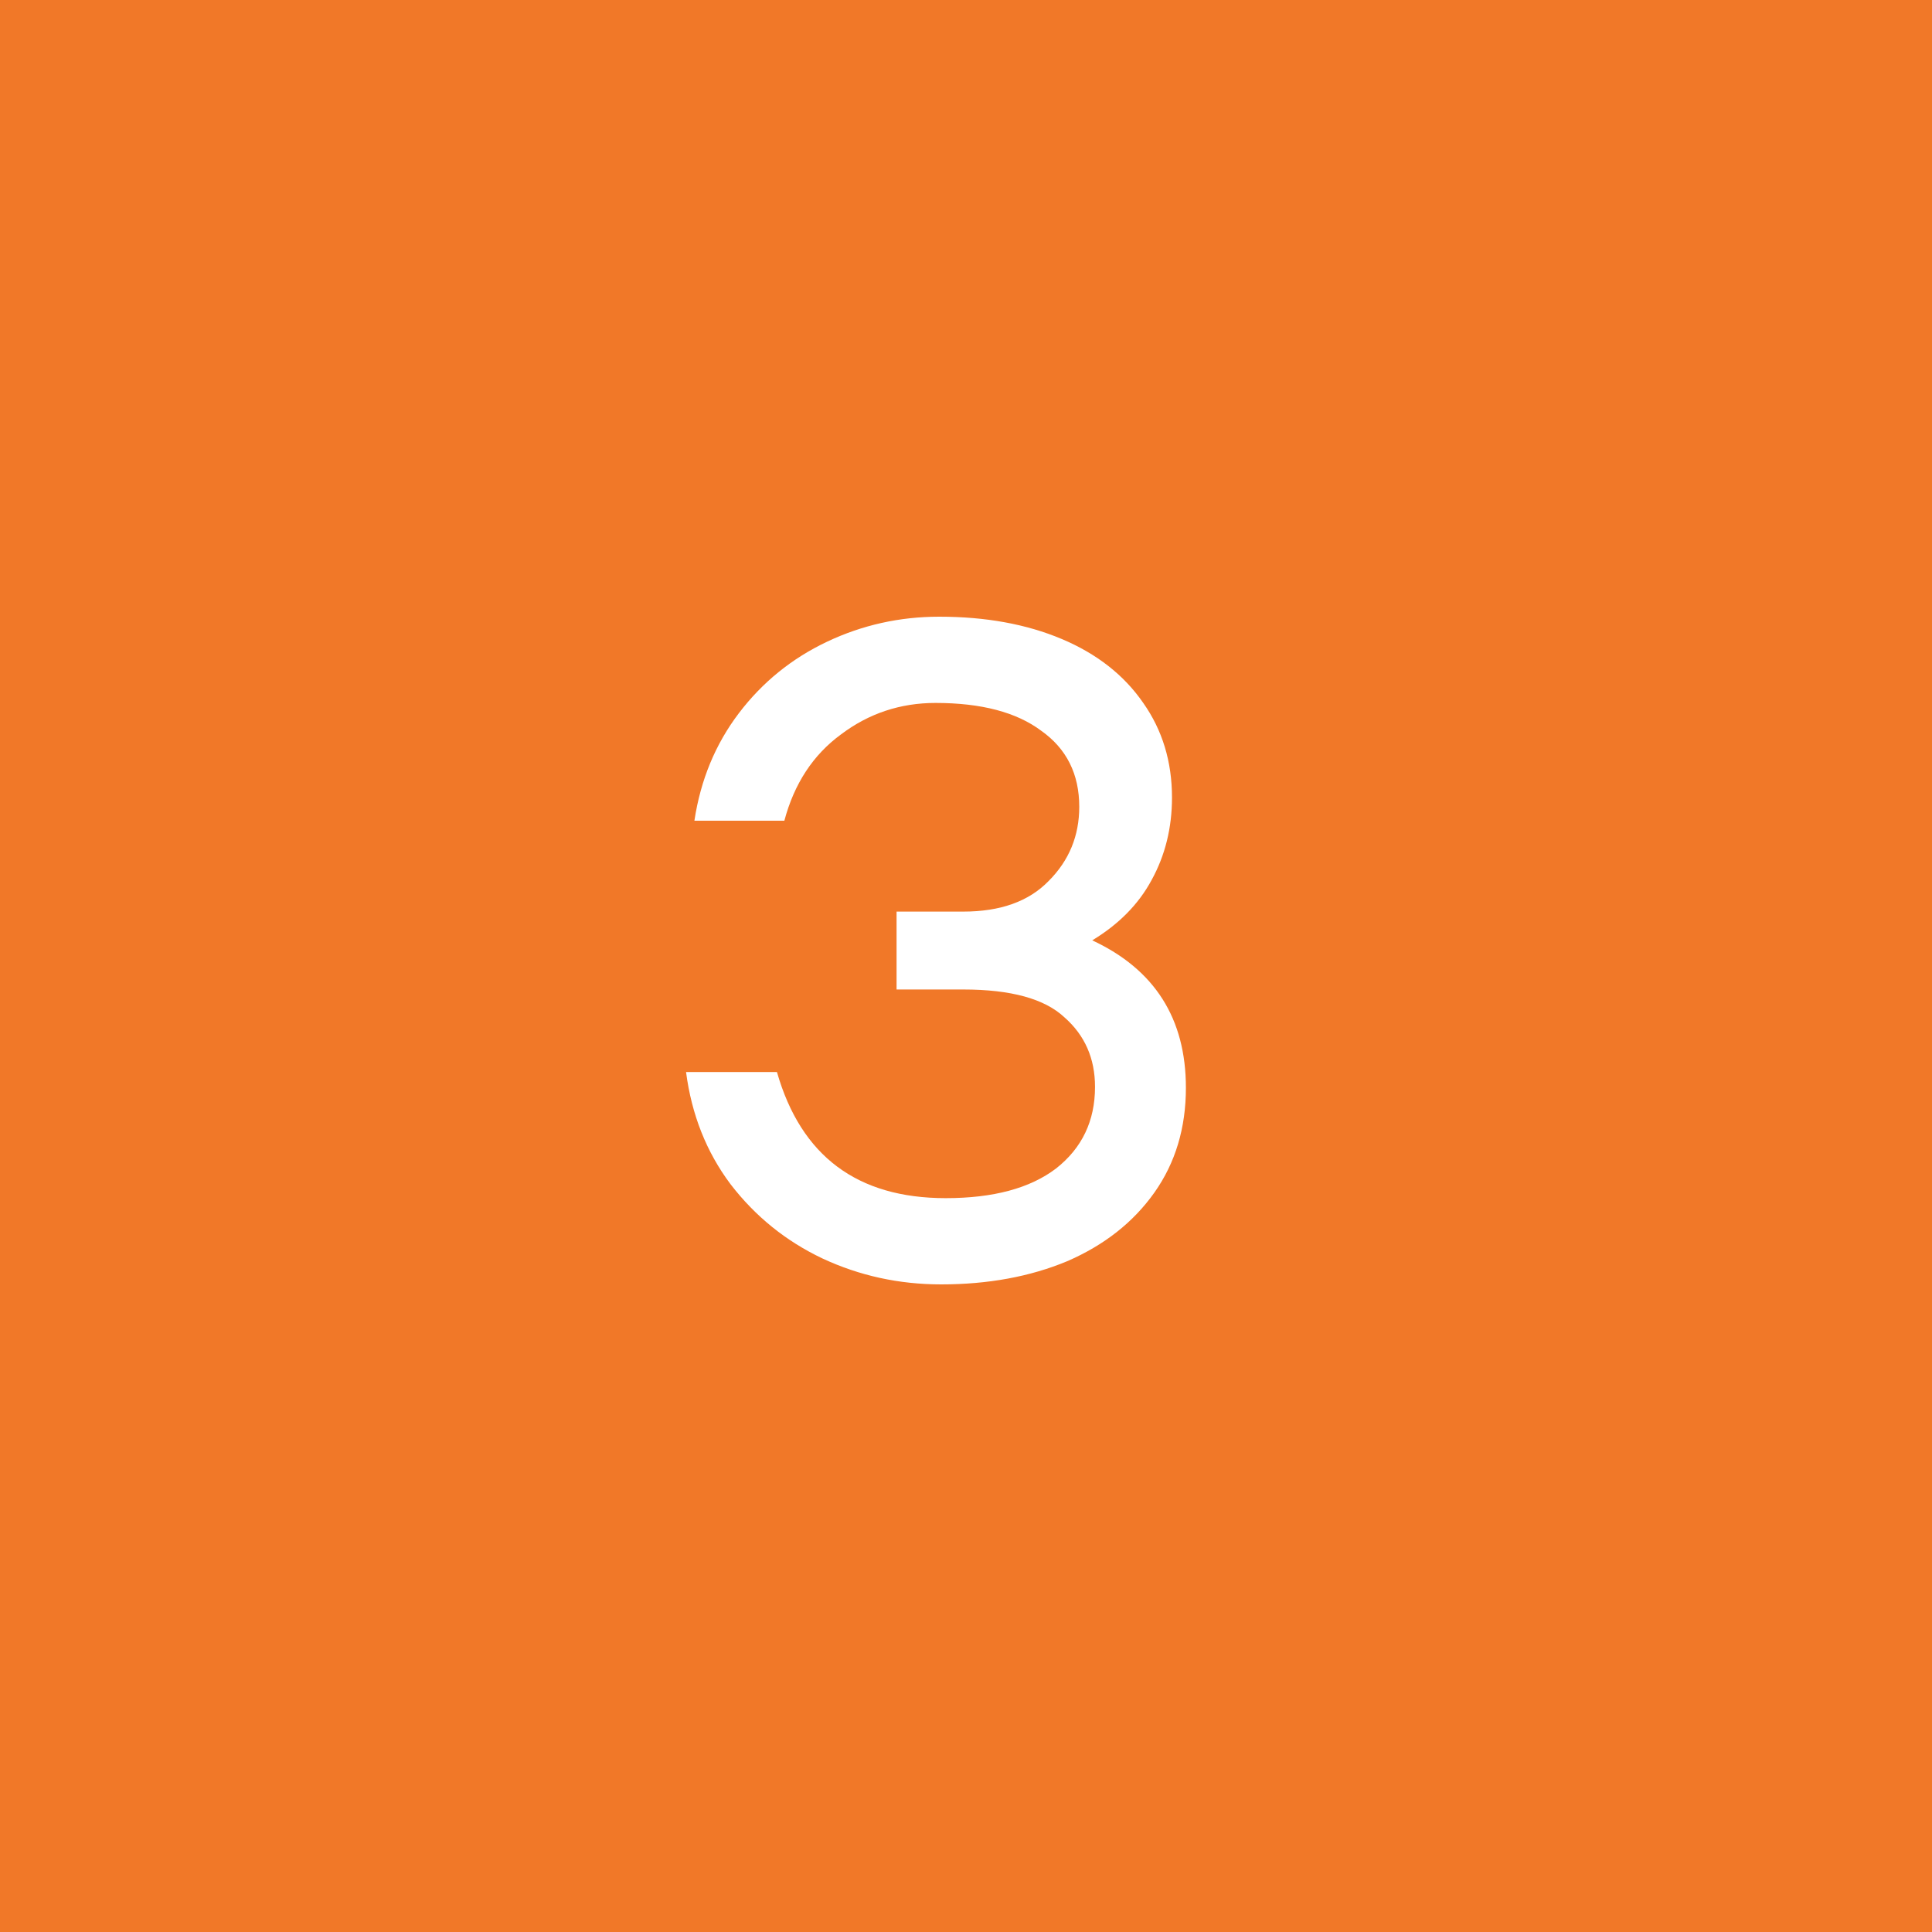 <?xml version="1.0" encoding="UTF-8"?> <svg xmlns="http://www.w3.org/2000/svg" width="50" height="50" viewBox="0 0 50 50" fill="none"><rect width="50" height="50" fill="#F17828"></rect><path d="M28.267 24.336C29.883 25.088 30.691 26.36 30.691 28.152C30.691 29.192 30.419 30.096 29.875 30.864C29.331 31.632 28.579 32.224 27.619 32.64C26.659 33.04 25.571 33.24 24.355 33.24C23.267 33.24 22.243 33.016 21.283 32.568C20.339 32.12 19.547 31.48 18.907 30.648C18.283 29.816 17.899 28.848 17.755 27.744H20.107C20.731 29.92 22.187 31.008 24.475 31.008C25.707 31.008 26.659 30.752 27.331 30.24C28.003 29.712 28.339 29.008 28.339 28.128C28.339 27.392 28.075 26.792 27.547 26.328C27.035 25.848 26.163 25.608 24.931 25.608H23.203V23.592H24.931C25.891 23.592 26.627 23.328 27.139 22.8C27.667 22.272 27.931 21.632 27.931 20.88C27.931 20.032 27.603 19.376 26.947 18.912C26.307 18.432 25.395 18.192 24.211 18.192C23.299 18.192 22.483 18.464 21.763 19.008C21.043 19.536 20.555 20.28 20.299 21.24H17.971C18.131 20.184 18.515 19.256 19.123 18.456C19.731 17.656 20.491 17.04 21.403 16.608C22.315 16.176 23.283 15.96 24.307 15.96C25.507 15.96 26.563 16.152 27.475 16.536C28.387 16.92 29.091 17.472 29.587 18.192C30.083 18.896 30.331 19.712 30.331 20.64C30.331 21.424 30.155 22.136 29.803 22.776C29.467 23.4 28.955 23.92 28.267 24.336Z" fill="white"></path></svg> 